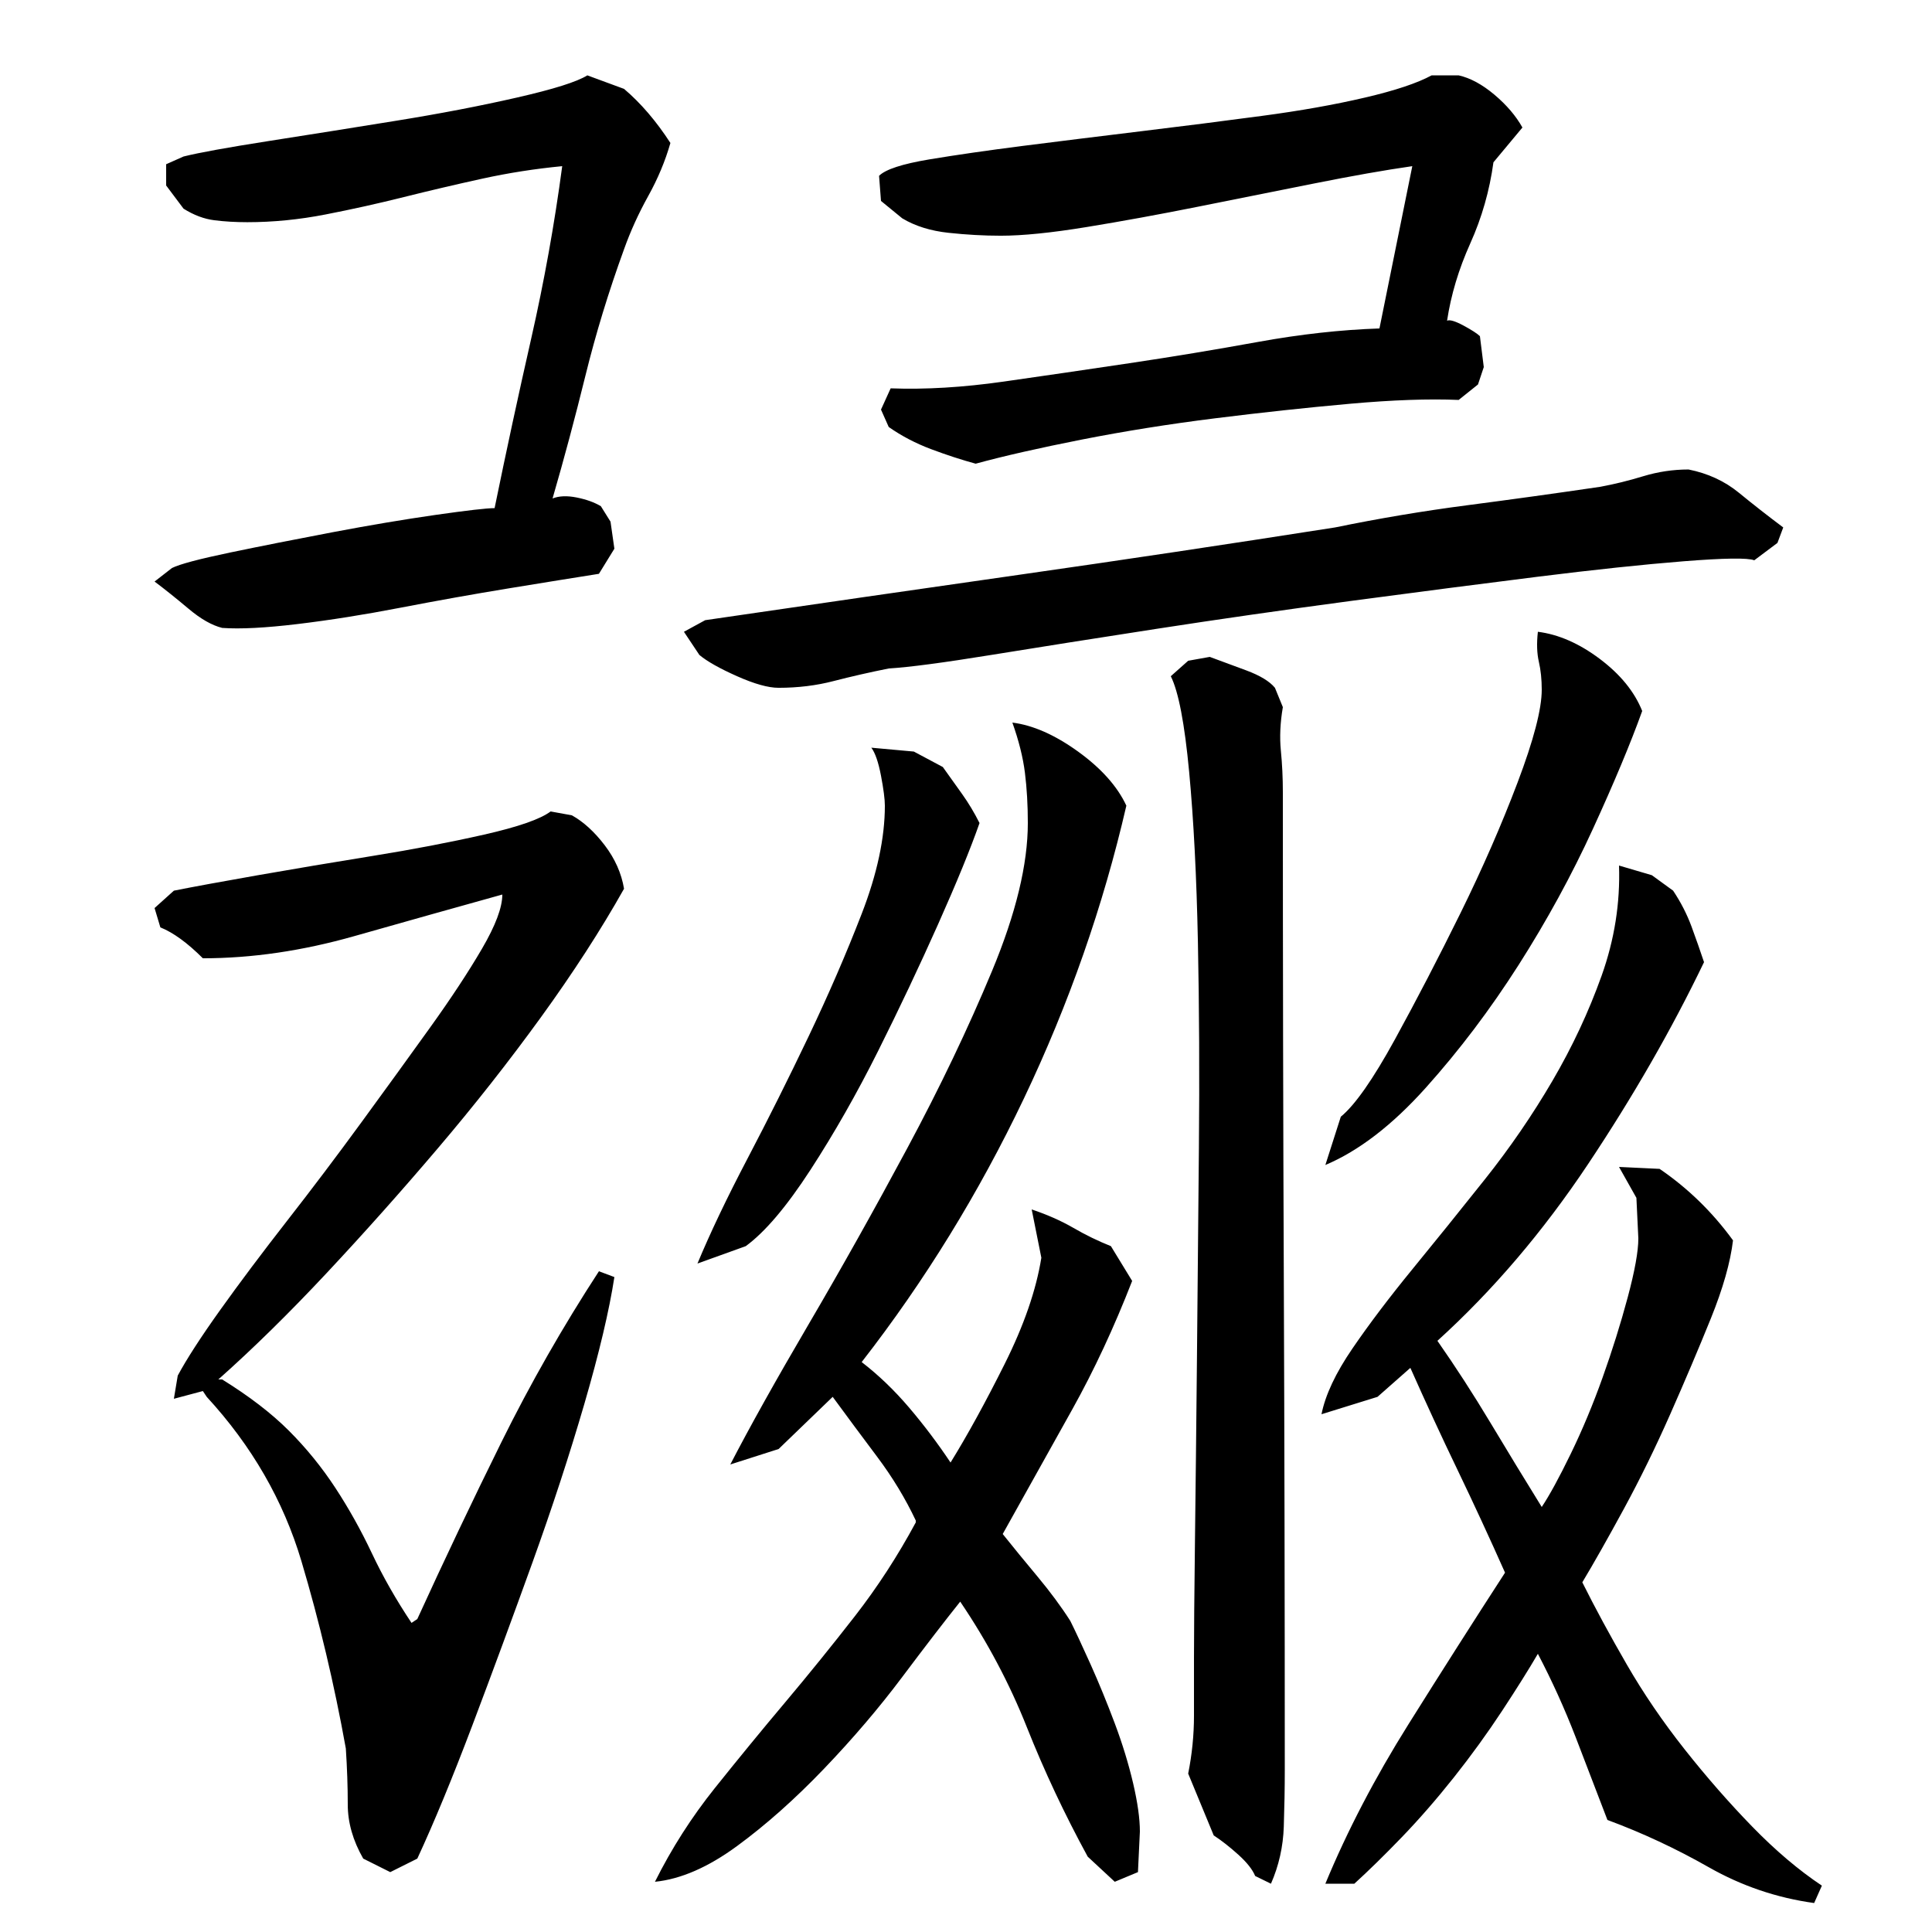 <?xml version="1.0" encoding="utf-8"?>
<!-- Generator: Adobe Illustrator 16.0.0, SVG Export Plug-In . SVG Version: 6.00 Build 0)  -->
<!DOCTYPE svg PUBLIC "-//W3C//DTD SVG 1.1//EN" "http://www.w3.org/Graphics/SVG/1.1/DTD/svg11.dtd">
<svg version="1.1" id="图层_1" xmlns="http://www.w3.org/2000/svg" xmlns:xlink="http://www.w3.org/1999/xlink" x="0px" y="0px"
	 width="1000px" height="1000px" viewBox="0 0 1000 1000" enable-background="new 0 0 1000 1000" xml:space="preserve">
<path d="M115.002,325.006c-5.344-1.328-11.172-4.656-17.5-10c-6.344-5.328-12.172-10-17.5-14l9-7c4-2,14-4.656,30-8
	c16-3.328,33.656-6.828,53-10.5c19.328-3.656,37.156-6.656,53.5-9c16.328-2.328,26.5-3.5,30.5-3.5c6-29.328,12.328-58.656,19-88
	c6.656-29.328,12-59,16-89c-14,1.344-27.844,3.5-41.5,6.5c-13.672,3-27.172,6.172-40.5,9.5c-13.344,3.344-26.844,6.344-40.5,9
	c-13.672,2.672-27.172,4-40.5,4c-6,0-11.672-0.328-17-1c-5.344-0.656-10.672-2.656-16-6l-9-12v-11l9-4c8-2,22.656-4.656,44-8
	c21.328-3.328,43.328-6.828,66-10.5c22.656-3.656,43.5-7.656,62.5-12c19-4.328,31.156-8.156,36.5-11.5l19,7
	c8.656,7.344,16.656,16.672,24,28c-2.672,9.344-6.5,18.5-11.5,27.5s-9.172,18.172-12.5,27.5c-8,22-14.672,43.844-20,65.5
	c-5.344,21.672-11,42.844-17,63.5c3.328-1.328,7.5-1.5,12.5-0.5s9.156,2.5,12.5,4.5l5,8l2,14l-8,13c-12.672,2-28.172,4.5-46.5,7.5
	c-18.344,3-37,6.344-56,10c-19,3.672-36.844,6.5-53.5,8.5C137.33,325.006,124.33,325.678,115.002,325.006z M323.002,460.006
	c-12,21.344-26.344,43.5-43,66.5c-16.672,23-34.5,45.672-53.5,68c-19,22.344-38.172,43.844-57.5,64.5c-19.344,20.672-38,39-56,55h2
	c14,8.672,25.5,17.5,34.5,26.5s17,18.844,24,29.5c7,10.672,13.328,22,19,34c5.656,12,12.5,24,20.5,36l3-2
	c14-30.656,28.5-61.156,43.5-91.5c15-30.328,31.828-59.828,50.5-88.5l8,3c-2.672,17.344-7.844,39.172-15.5,65.5
	c-7.672,26.344-16.672,53.844-27,82.5c-10.344,28.672-20.672,56.672-31,84c-10.344,27.328-19.844,50.328-28.5,69l-14,7l-14-7
	c-5.344-9.344-8-18.672-8-28c0-9.344-0.344-19-1-29c-6-33.328-13.672-65.656-23-97c-9.344-31.328-25.672-59.656-49-85l-2-3l-15,4
	l2-12c4.656-8.656,12-20,22-34s21.5-29.328,34.5-46c13-16.656,25.828-33.656,38.5-51c12.656-17.328,24.5-33.656,35.5-49
	c11-15.328,20-29,27-41s10.5-21.328,10.5-28c-24,6.672-49.5,13.844-76.5,21.5c-27,7.672-53.172,11.5-78.5,11.5
	c-8-8-15.344-13.328-22-16l-3-10l10-9c10-2,24.5-4.656,43.5-8c19-3.328,38.828-6.656,59.5-10c20.656-3.328,39.828-7,57.5-11
	c17.656-4,29.156-8,34.5-12l11,2c6,3.344,11.656,8.5,17,15.5C318.33,444.506,321.658,452.006,323.002,460.006z M583.002,417.006
	c-12,52-29.672,102.5-53,151.5c-23.344,49-51.344,94.5-84,136.5c8.656,6.672,16.828,14.5,24.5,23.5c7.656,9,14.828,18.5,21.5,28.5
	c8.656-14,18-31,28-51s16.328-38.328,19-55l-5-25c8,2.672,15.156,5.844,21.5,9.5c6.328,3.672,12.828,6.844,19.5,9.5l11,18
	c-9.344,24-19.672,46.172-31,66.5c-11.344,20.344-23.344,41.844-36,64.5c5.328,6.672,11.328,14,18,22c6.656,8,12.328,15.672,17,23
	c2.656,5.344,6.156,12.844,10.5,22.5c4.328,9.672,8.5,19.844,12.5,30.5s7.156,21,9.5,31c2.328,10,3.5,18.328,3.5,25l-1,21l-12,5
	l-14-13c-12-22-22.5-44.344-31.5-67s-20.5-44.328-34.5-65c-8,10-18,23-30,39s-25.5,31.828-40.5,47.5c-15,15.656-30,29-45,40
	s-29.172,17.156-42.5,18.5c8.656-17.344,19-33.5,31-48.5s24.156-29.844,36.5-44.5c12.328-14.656,24.328-29.5,36-44.5
	c11.656-15,22.156-31.156,31.5-48.5v-1c-5.344-11.328-12-22.328-20-33c-8-10.656-15.672-21-23-31l-28,27l-25,8
	c10-19.328,23.5-43.5,40.5-72.5s34-59.328,51-91c17-31.656,31.656-62.328,44-92c12.328-29.656,18.5-55.156,18.5-76.5
	c0-9.328-0.5-18-1.5-26s-3.172-16.656-6.5-26c10.656,1.344,22,6.344,34,15C570.002,397.678,578.33,407.006,583.002,417.006z
	 M908.002,290.006c-3.344-1.328-15.5-1.156-36.5,0.5c-21,1.672-46.172,4.344-75.5,8c-29.344,3.672-61.5,7.844-96.5,12.5
	c-35,4.672-68.672,9.5-101,14.5c-32.344,5-60.844,9.5-85.5,13.5c-24.672,4-42.344,6.344-53,7c-10,2-19.5,4.172-28.5,6.5
	c-9,2.344-18.5,3.5-28.5,3.5c-5.344,0-12.5-2-21.5-6s-15.5-7.656-19.5-11l-8-12l11-6c54.656-8,108.828-15.828,162.5-23.5
	c53.656-7.656,108.156-15.828,163.5-24.5c22.656-4.656,45.5-8.5,68.5-11.5s45.828-6.156,68.5-9.5c7.328-1.328,14.828-3.156,22.5-5.5
	c7.656-2.328,15.5-3.5,23.5-3.5c10,2,18.656,6,26,12c7.328,6,15,12,23,18l-3,8L908.002,290.006z M507.002,426.006
	c-4.672,13.344-11.844,30.844-21.5,52.5c-9.672,21.672-20,43.5-31,65.5s-22.672,42.5-35,61.5c-12.344,19-23.5,32.172-33.5,39.5
	l-25,9c6.656-16,15.328-34.156,26-54.5c10.656-20.328,21.156-41.328,31.5-63c10.328-21.656,19.5-42.828,27.5-63.5
	c8-20.656,12-39.328,12-56c0-3.328-0.672-8.5-2-15.5c-1.344-7-3-11.828-5-14.5l22,2l15,8c3.328,4.672,6.656,9.344,10,14
	C501.33,415.678,504.33,420.678,507.002,426.006z M455.002,91.006c3.328-3.328,12-6.156,26-8.5c14-2.328,30.156-4.656,48.5-7
	c18.328-2.328,38.5-4.828,60.5-7.5c22-2.656,43-5.328,63-8c20-2.656,37.828-5.828,53.5-9.5c15.656-3.656,27.156-7.5,34.5-11.5h14
	c6,1.344,12.156,4.672,18.5,10c6.328,5.344,11.156,11,14.5,17l-15,18c-2,14.672-6,28.672-12,42c-6,13.344-10,26.672-12,40
	c1.328-0.656,4.156,0.172,8.5,2.5c4.328,2.344,7.156,4.172,8.5,5.5l2,16l-3,9l-10,8c-15.344-0.656-34.172,0-56.5,2
	c-22.344,2-45.5,4.5-69.5,7.5s-47,6.672-69,11c-22,4.344-40.344,8.5-55,12.5c-7.344-2-15-4.5-23-7.5s-15.344-6.828-22-11.5l-4-9
	l5-11c18,0.672,37.5-0.5,58.5-3.5s42.656-6.156,65-9.5c22.328-3.328,44.5-7,66.5-11s43-6.328,63-7l17-84c-14,2-31,5-51,9
	s-40,8-60,12s-39.172,7.5-57.5,10.5c-18.344,3-33.172,4.5-44.5,4.5c-8.672,0-17.672-0.5-27-1.5c-9.344-1-17.344-3.5-24-7.5l-11-9
	L455.002,91.006z M664.002,366.006c-1.375,8-1.719,15.5-1.031,22.5s1.031,14.172,1.031,21.5c0,85.344,0.156,169.672,0.5,253
	c0.328,83.344,0.5,167.672,0.5,253c0,9.328-0.172,19.156-0.516,29.5c-0.344,10.328-2.547,20.156-6.641,29.5l-8.172-4
	c-1.375-3.344-4.266-7-8.688-11c-4.438-4-8.688-7.344-12.766-10l-13.219-32c2-10,3-20,3-30s0-20,0-30c0-12,0.156-31.828,0.5-59.5
	c0.344-27.656,0.688-59.156,1.031-94.5c0.344-35.328,0.672-71.828,1.016-109.5c0.344-37.656,0.172-73.328-0.516-107
	c-0.688-33.656-2.188-63-4.531-88s-5.5-41.5-9.5-49.5l9-8l11.172-2c5.453,2,11.766,4.344,18.922,7
	c7.156,2.672,12.094,5.672,14.813,9L664.002,366.006z M882.002,498.006c-16.672,34.672-36.672,69.5-60,104.5
	c-23.344,35-49.344,65.5-78,91.5c9.328,13.344,18.5,27.5,27.5,42.5s17.828,29.5,26.5,43.5c4-6,9-15.156,15-27.5
	c6-12.328,11.5-25.5,16.5-39.5s9.328-27.828,13-41.5c3.656-13.656,5.5-23.828,5.5-30.5l-1-21l-9-16l21,1
	c14.656,10,27.328,22.344,38,37c-1.344,11.344-5.172,24.844-11.5,40.5c-6.344,15.672-13.344,32.172-21,49.5
	c-7.672,17.344-15.672,33.672-24,49c-8.344,15.344-15.5,28-21.5,38c6.656,13.344,14.328,27.5,23,42.5c8.656,15,18.656,29.656,30,44
	c11.328,14.328,23,27.656,35,40c12,12.328,24,22.5,36,30.5l-4,9c-19.344-2.672-37.5-8.844-54.5-18.5
	c-17-9.672-34.5-17.844-52.5-24.5c-5.344-14-10.844-28.344-16.5-43c-5.672-14.656-12.172-29-19.5-43
	c-4.672,8-10.844,17.844-18.5,29.5c-7.672,11.656-16,23.156-25,34.5c-9,11.328-18,21.656-27,31c-9,9.328-17.172,17.328-24.5,24h-15
	c11.328-27.344,25.656-54.844,43-82.5c17.328-27.656,34-53.828,50-78.5c-8-18-16.172-35.656-24.5-53c-8.344-17.328-16.5-35-24.5-53
	l-17,15l-29,9c2-10,7.328-21.328,16-34c8.656-12.656,19-26.328,31-41c12-14.656,24.5-30.156,37.5-46.5
	c13-16.328,24.656-33.328,35-51c10.328-17.656,18.828-35.828,25.5-54.5c6.656-18.656,9.656-37.656,9-57l17,5l11,8
	c4,6,7.156,12.172,9.5,18.5C877.83,485.85,880.002,492.006,882.002,498.006z M850.002,368.006c-6,16.672-14.5,37-25.5,61
	s-23.844,47.5-38.5,70.5c-14.672,23-30.672,44.172-48,63.5c-17.344,19.344-34.672,32.672-52,40l8-25c7.328-6,16.656-19.328,28-40
	c11.328-20.656,22.656-42.5,34-65.5c11.328-23,21.156-45.5,29.5-67.5c8.328-22,12.5-38,12.5-48c0-5.328-0.5-10.156-1.5-14.5
	c-1-4.328-1.172-9.5-0.5-15.5c10.656,1.344,21.328,6,32,14C838.658,349.006,846.002,358.006,850.002,368.006z"/>
</svg>
